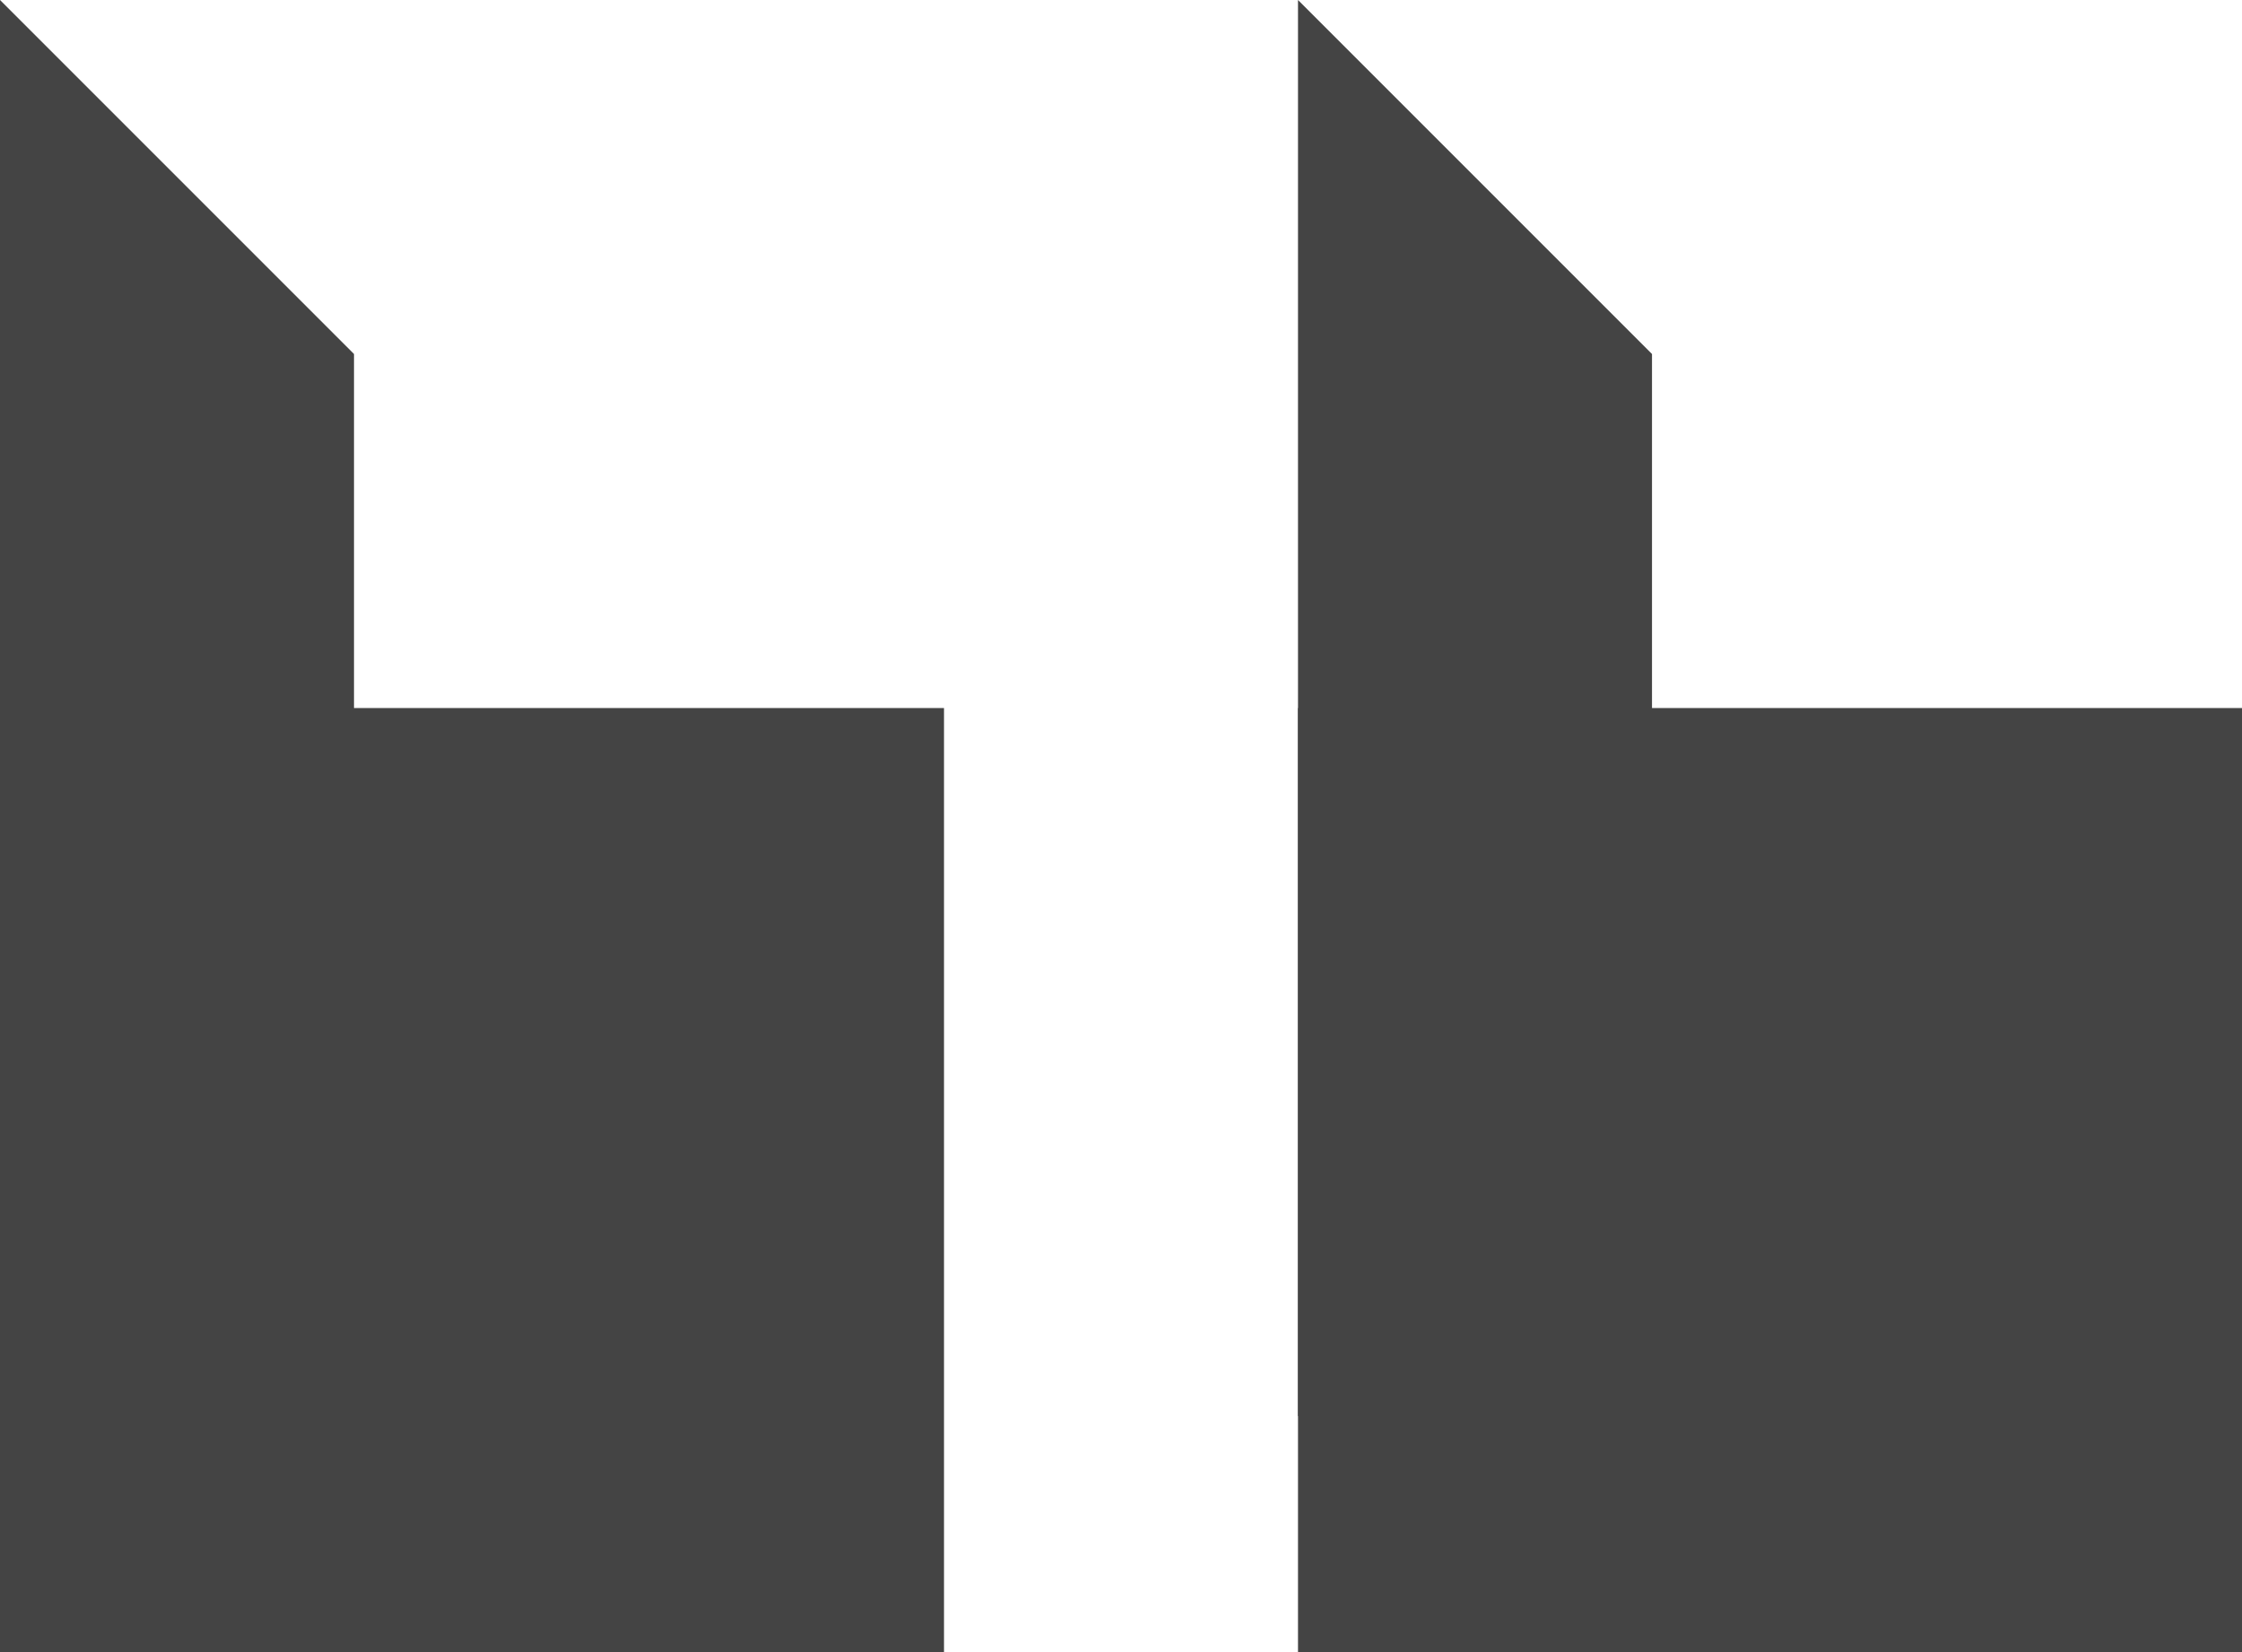 <?xml version="1.0" encoding="UTF-8"?> <svg xmlns="http://www.w3.org/2000/svg" width="19" height="14" viewBox="0 0 19 14" fill="none"> <path d="M1.09303e-08 12L3 12L3 3L2.09815e-06 -1.04904e-05L1.09303e-08 12Z" fill="#444444"></path> <path d="M11 12L14 12L14 3L11 -1.04904e-05L11 12Z" fill="#444444"></path> <rect y="6" width="8" height="8" fill="#444444"></rect> <rect x="11" y="6" width="8" height="8" fill="#444444"></rect> </svg> 